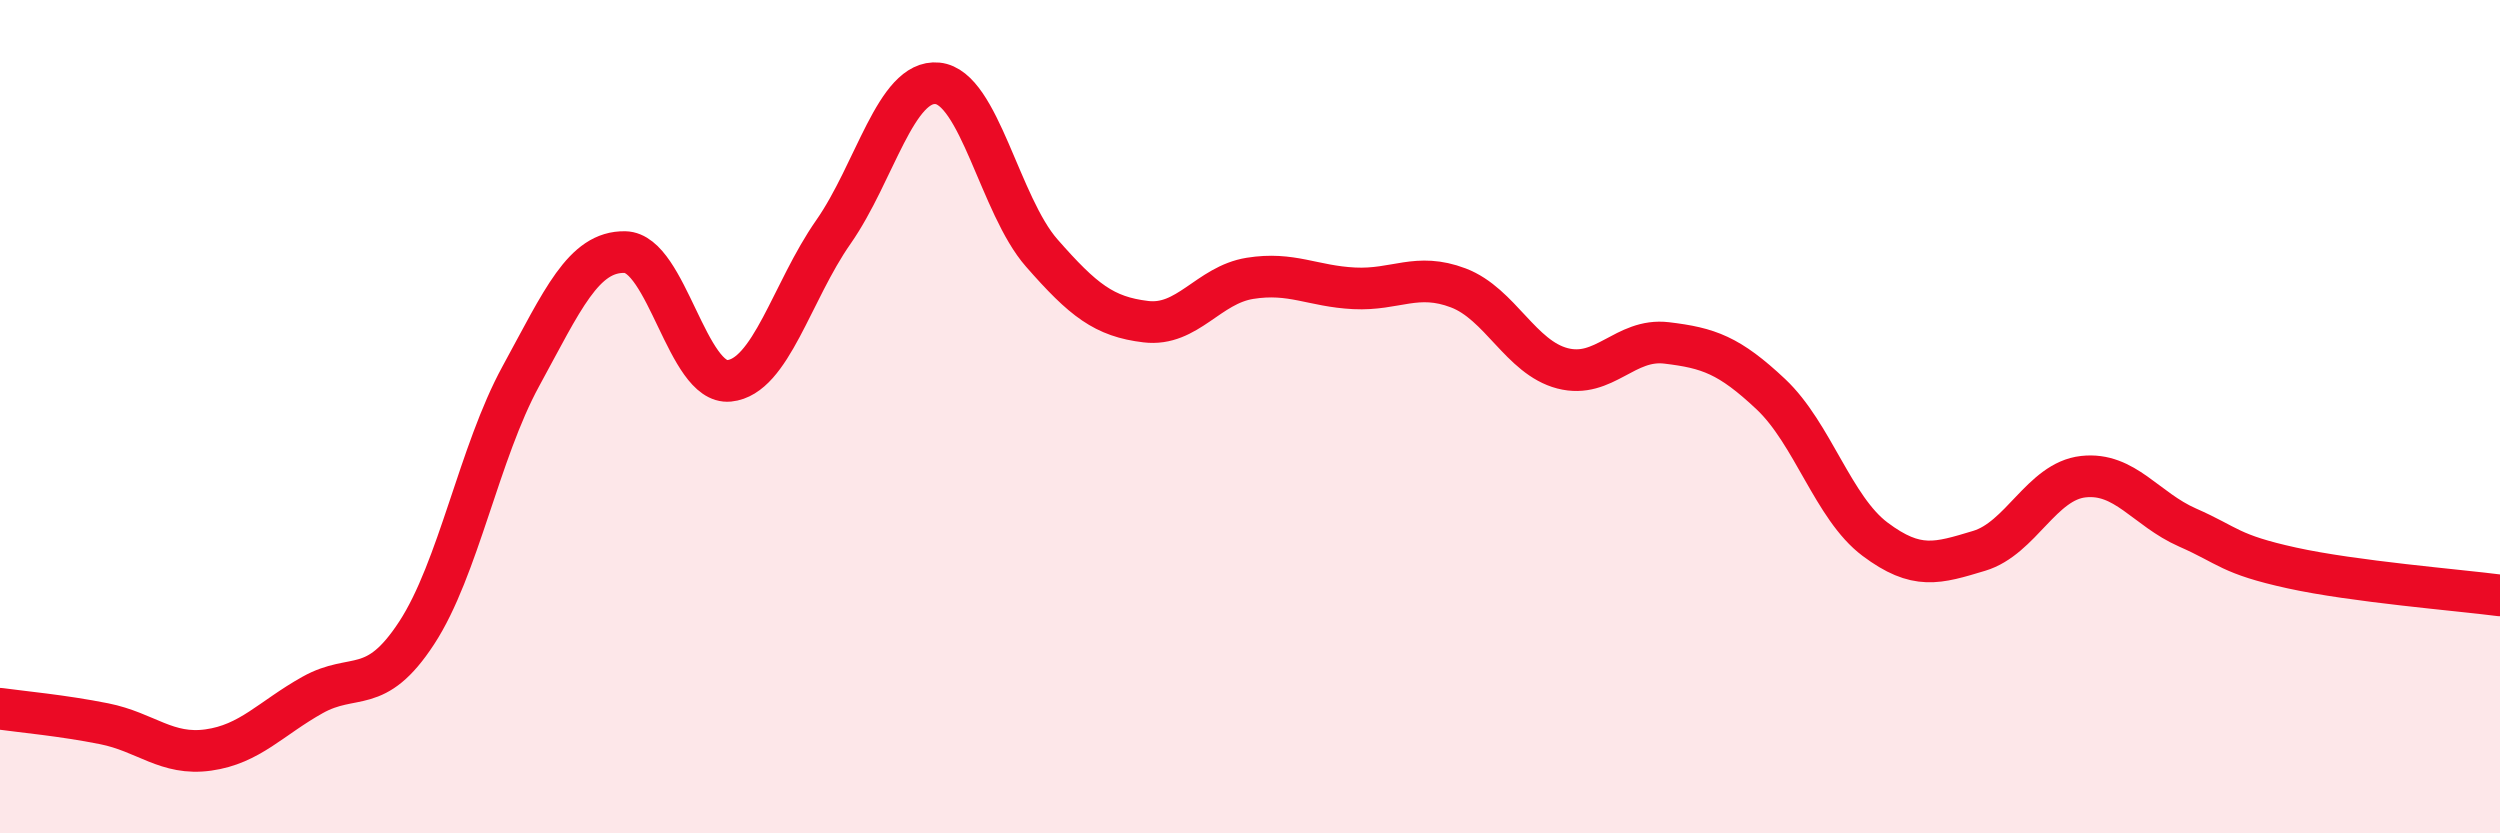 
    <svg width="60" height="20" viewBox="0 0 60 20" xmlns="http://www.w3.org/2000/svg">
      <path
        d="M 0,17.01 C 0.5,17.08 1.5,17.17 2.5,17.37 C 3.5,17.57 4,18.14 5,18 C 6,17.86 6.5,17.24 7.5,16.68 C 8.5,16.12 9,16.72 10,15.19 C 11,13.66 11.5,10.86 12.5,9.03 C 13.5,7.2 14,6.03 15,6.05 C 16,6.07 16.5,9.24 17.5,9.14 C 18.5,9.04 19,7 20,5.57 C 21,4.14 21.5,1.9 22.5,2 C 23.5,2.1 24,4.93 25,6.07 C 26,7.21 26.5,7.6 27.5,7.72 C 28.5,7.84 29,6.84 30,6.68 C 31,6.52 31.5,6.87 32.5,6.92 C 33.5,6.97 34,6.53 35,6.91 C 36,7.29 36.5,8.58 37.5,8.84 C 38.5,9.1 39,8.11 40,8.23 C 41,8.35 41.5,8.52 42.5,9.46 C 43.5,10.4 44,12.19 45,12.94 C 46,13.69 46.5,13.52 47.5,13.22 C 48.5,12.92 49,11.55 50,11.44 C 51,11.33 51.5,12.22 52.5,12.66 C 53.5,13.1 53.5,13.3 55,13.63 C 56.5,13.96 59,14.16 60,14.29L60 20L0 20Z"
        fill="#EB0A25"
        opacity="0.1"
        stroke-linecap="round"
        stroke-linejoin="round"
      />
      <path
        d="M 0,17.01 C 0.5,17.08 1.5,17.17 2.5,17.37 C 3.5,17.57 4,18.14 5,18 C 6,17.86 6.5,17.24 7.5,16.68 C 8.5,16.12 9,16.72 10,15.19 C 11,13.66 11.5,10.86 12.5,9.03 C 13.5,7.2 14,6.03 15,6.05 C 16,6.07 16.5,9.24 17.5,9.14 C 18.5,9.04 19,7 20,5.57 C 21,4.14 21.5,1.9 22.5,2 C 23.5,2.1 24,4.93 25,6.07 C 26,7.21 26.5,7.6 27.5,7.72 C 28.5,7.84 29,6.84 30,6.68 C 31,6.52 31.5,6.87 32.5,6.92 C 33.5,6.97 34,6.53 35,6.91 C 36,7.29 36.5,8.58 37.5,8.84 C 38.5,9.1 39,8.11 40,8.23 C 41,8.35 41.5,8.52 42.5,9.46 C 43.5,10.4 44,12.19 45,12.94 C 46,13.69 46.5,13.52 47.5,13.22 C 48.5,12.92 49,11.55 50,11.44 C 51,11.33 51.5,12.22 52.5,12.66 C 53.5,13.1 53.5,13.3 55,13.63 C 56.5,13.96 59,14.16 60,14.29"
        stroke="#EB0A25"
        stroke-width="1"
        fill="none"
        stroke-linecap="round"
        stroke-linejoin="round"
      />
    </svg>
  
